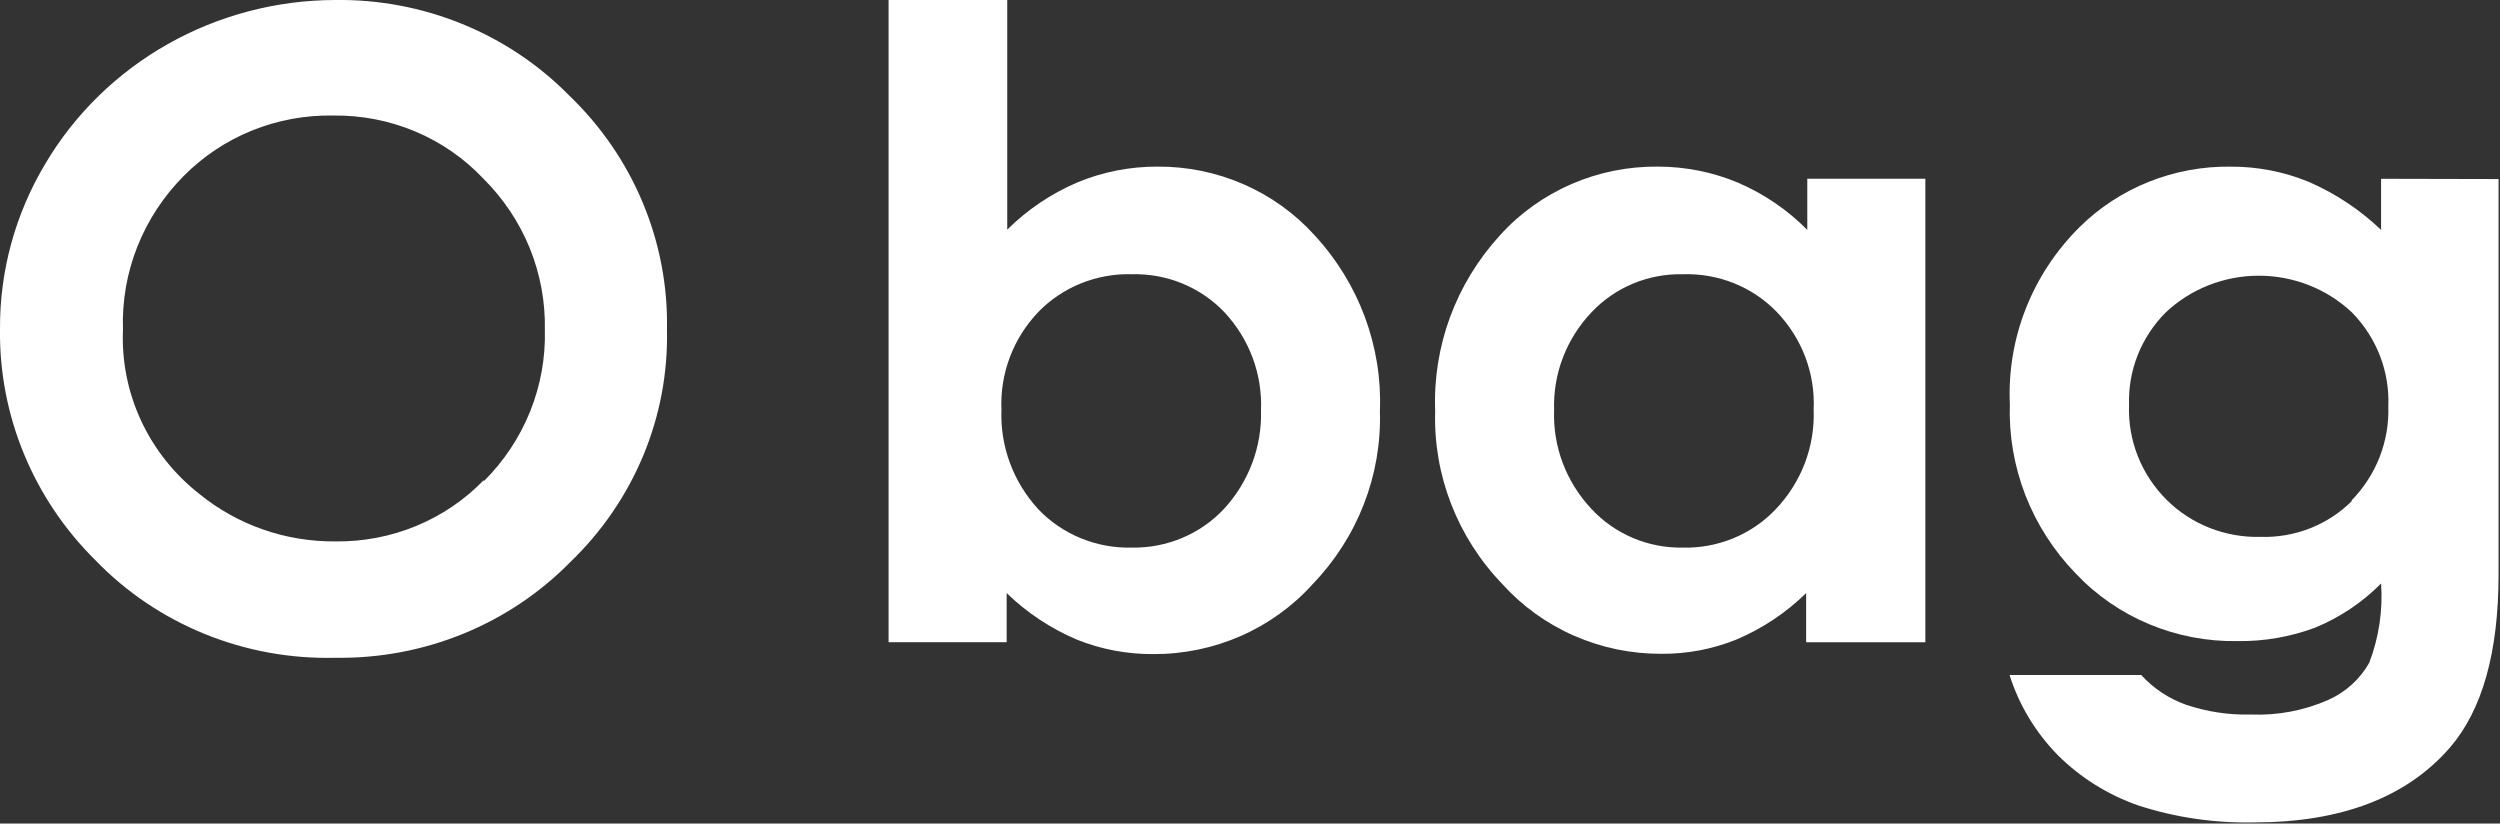 <svg width="85" height="28" viewBox="0 0 85 28" fill="none" xmlns="http://www.w3.org/2000/svg">
<rect x="0" y="0" width="85" height="28" fill="#333333" stroke="none"/>
<g clip-path="url(#clip0_386_54740)">
<path d="M11.383 0C9.388 0.007 7.43 0.524 5.704 1.499C3.978 2.475 2.544 3.875 1.545 5.56C0.523 7.263 -0.01 9.203 7.6147e-05 11.177C-0.02 12.634 0.256 14.081 0.814 15.432C1.371 16.784 2.198 18.014 3.247 19.051C4.292 20.133 5.56 20.988 6.967 21.558C8.374 22.129 9.889 22.404 11.412 22.364C12.9 22.386 14.376 22.108 15.749 21.548C17.122 20.988 18.361 20.157 19.391 19.109C20.46 18.081 21.303 16.851 21.869 15.493C22.434 14.136 22.709 12.68 22.677 11.216C22.707 9.736 22.428 8.266 21.856 6.896C21.285 5.525 20.432 4.283 19.351 3.246C18.322 2.2 17.084 1.372 15.713 0.814C14.342 0.255 12.868 -0.022 11.383 0ZM16.449 16.324C15.803 16.992 15.021 17.523 14.155 17.881C13.287 18.24 12.354 18.419 11.412 18.408C9.72 18.425 8.077 17.853 6.778 16.794C5.927 16.127 5.248 15.273 4.797 14.303C4.346 13.332 4.135 12.271 4.181 11.206C4.148 10.244 4.314 9.286 4.669 8.389C5.024 7.491 5.561 6.673 6.247 5.982C6.906 5.316 7.698 4.789 8.575 4.435C9.452 4.082 10.395 3.909 11.343 3.928C12.297 3.917 13.243 4.102 14.12 4.47C14.996 4.839 15.783 5.384 16.43 6.069C17.113 6.747 17.651 7.551 18.011 8.435C18.37 9.319 18.545 10.265 18.525 11.216C18.55 12.165 18.379 13.11 18.022 13.995C17.665 14.879 17.131 15.684 16.449 16.362V16.324Z" fill="white"/>
<path d="M39.352 5.665C38.416 5.662 37.488 5.845 36.627 6.203C35.736 6.585 34.928 7.13 34.246 7.807V0H30.212V21.835H34.226V20.165C34.915 20.833 35.726 21.371 36.617 21.749C37.441 22.079 38.324 22.245 39.214 22.239C40.237 22.244 41.25 22.034 42.183 21.625C43.116 21.216 43.949 20.617 44.625 19.867C46.157 18.279 46.982 16.162 46.917 13.981C47.004 11.785 46.21 9.642 44.704 8.008C44.036 7.266 43.213 6.672 42.289 6.268C41.366 5.864 40.364 5.658 39.352 5.665ZM41.615 17.303C41.218 17.726 40.735 18.063 40.195 18.289C39.656 18.516 39.073 18.628 38.486 18.619C37.893 18.634 37.303 18.526 36.755 18.303C36.207 18.079 35.714 17.745 35.309 17.322C34.451 16.393 33.999 15.173 34.049 13.923C34.023 13.316 34.121 12.709 34.337 12.139C34.553 11.568 34.883 11.046 35.309 10.601C35.717 10.182 36.211 9.852 36.758 9.632C37.306 9.412 37.894 9.307 38.486 9.324C39.075 9.309 39.661 9.417 40.203 9.64C40.746 9.864 41.234 10.198 41.634 10.62C42.478 11.526 42.923 12.719 42.874 13.942C42.913 15.179 42.462 16.383 41.615 17.303Z" fill="white"/>
<path d="M61.448 7.816C60.778 7.138 59.98 6.594 59.097 6.213C58.236 5.851 57.309 5.665 56.372 5.665C55.357 5.654 54.352 5.857 53.425 6.26C52.498 6.663 51.671 7.256 51 7.999C49.501 9.636 48.711 11.777 48.796 13.971C48.728 16.151 49.549 18.268 51.079 19.858C51.755 20.607 52.587 21.207 53.521 21.616C54.454 22.025 55.467 22.234 56.49 22.229C57.36 22.236 58.223 22.072 59.028 21.749C59.917 21.373 60.725 20.835 61.409 20.165V21.836H65.462V6.078H61.448V7.816ZM60.366 17.323C59.964 17.745 59.474 18.079 58.93 18.303C58.385 18.526 57.798 18.634 57.208 18.619C56.625 18.628 56.047 18.515 55.513 18.288C54.978 18.061 54.5 17.725 54.109 17.303C53.249 16.39 52.793 15.182 52.84 13.943C52.798 12.715 53.254 11.522 54.109 10.62C54.504 10.199 54.986 9.866 55.524 9.642C56.062 9.418 56.643 9.31 57.227 9.324C57.819 9.306 58.409 9.41 58.957 9.63C59.504 9.85 59.998 10.181 60.405 10.601C60.832 11.044 61.163 11.567 61.38 12.138C61.596 12.708 61.693 13.316 61.664 13.923C61.689 14.546 61.586 15.166 61.364 15.75C61.141 16.333 60.801 16.868 60.366 17.323Z" fill="white"/>
<path d="M80.957 6.079V7.817C80.238 7.129 79.398 6.572 78.478 6.175C77.642 5.835 76.746 5.662 75.841 5.666C74.887 5.653 73.941 5.829 73.058 6.182C72.176 6.535 71.376 7.058 70.706 7.721C69.908 8.512 69.286 9.454 68.878 10.49C68.47 11.526 68.285 12.633 68.335 13.741C68.3 14.798 68.481 15.852 68.865 16.841C69.251 17.83 69.832 18.734 70.578 19.502C71.275 20.241 72.125 20.827 73.071 21.222C74.017 21.617 75.038 21.814 76.067 21.797C76.975 21.811 77.876 21.654 78.723 21.337C79.563 20.989 80.323 20.479 80.957 19.838C81.021 20.756 80.883 21.676 80.553 22.537C80.237 23.096 79.743 23.541 79.147 23.804C78.325 24.163 77.429 24.33 76.53 24.294C75.777 24.313 75.027 24.2 74.316 23.958C73.733 23.749 73.213 23.403 72.801 22.95H68.325C68.647 23.971 69.21 24.905 69.968 25.677C70.735 26.441 71.67 27.026 72.703 27.386C73.971 27.797 75.302 27.991 76.638 27.962C79.589 27.962 81.822 27.117 83.298 25.417C84.4 24.137 84.951 22.175 84.951 19.531V6.088L80.957 6.079ZM79.973 17.025C79.57 17.429 79.086 17.747 78.551 17.959C78.016 18.17 77.441 18.271 76.864 18.254C76.271 18.27 75.681 18.166 75.131 17.95C74.581 17.734 74.083 17.409 73.667 16.996C73.24 16.572 72.907 16.066 72.687 15.512C72.467 14.957 72.365 14.364 72.388 13.77C72.368 13.19 72.469 12.612 72.683 12.071C72.898 11.53 73.222 11.036 73.637 10.62C74.486 9.821 75.62 9.374 76.8 9.374C77.98 9.374 79.114 9.821 79.963 10.62C80.38 11.044 80.705 11.546 80.918 12.095C81.131 12.645 81.228 13.231 81.203 13.818C81.222 14.407 81.121 14.995 80.905 15.546C80.688 16.096 80.362 16.599 79.943 17.025H79.973Z" fill="white"/>
</g>
<defs>
<clipPath id="clip0_386_54740">
<rect width="85" height="28" fill="white"/>
</clipPath>
</defs>
</svg>

